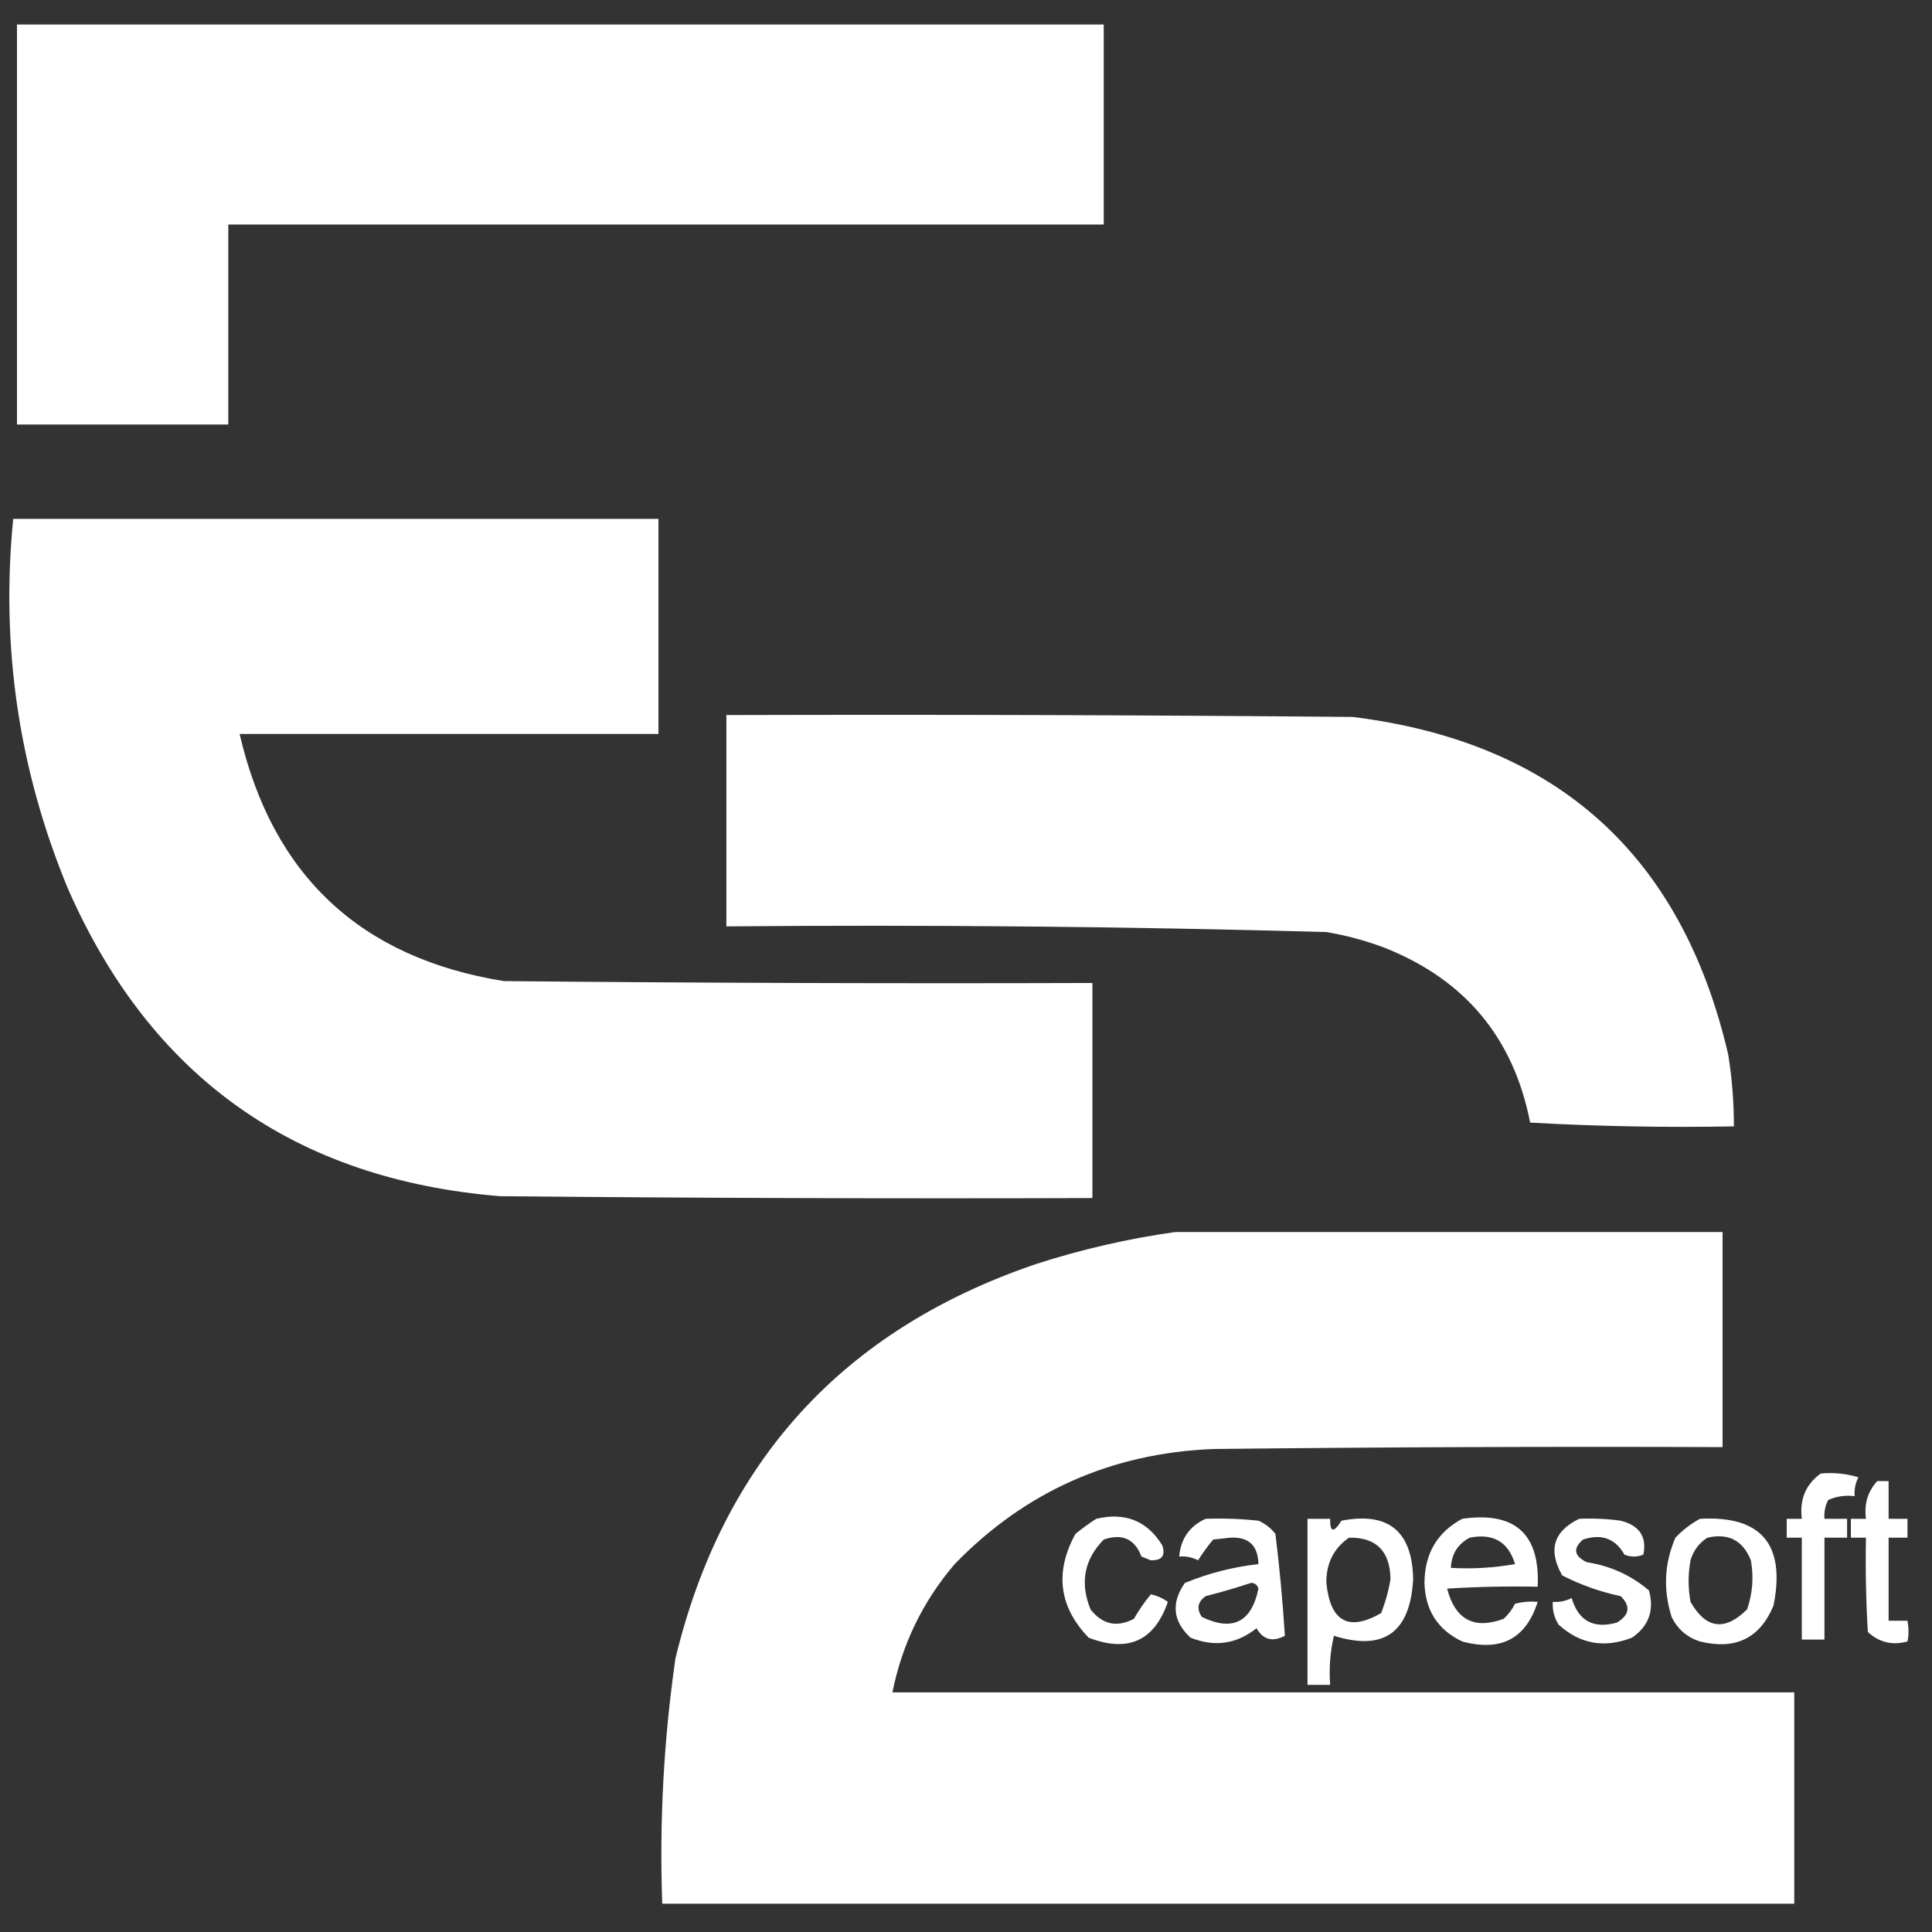 <?xml version="1.0" encoding="UTF-8"?>
<!DOCTYPE svg PUBLIC "-//W3C//DTD SVG 1.1//EN" "http://www.w3.org/Graphics/SVG/1.1/DTD/svg11.dtd">
<svg xmlns="http://www.w3.org/2000/svg" version="1.1" width="512px" height="512px" style="shape-rendering:geometricPrecision; text-rendering:geometricPrecision; image-rendering:optimizeQuality; fill-rule:evenodd; clip-rule:evenodd" xmlns:xlink="http://www.w3.org/1999/xlink">
<rect width="100%" height="100%" fill="#333333" stroke="none"/>
<g><path style="opacity:1" fill="#fefffe" d="M 4.5,6.5 C 100.5,6.5 196.5,6.5 292.5,6.5C 292.5,24.167 292.5,41.833 292.5,59.5C 215.167,59.5 137.833,59.5 60.5,59.5C 60.5,77.167 60.5,94.833 60.5,112.5C 41.833,112.5 23.167,112.5 4.5,112.5C 4.5,77.167 4.5,41.833 4.5,6.5 Z"/></g>
<g><path style="opacity:1" fill="#fefffe" d="M 3.5,137.5 C 60.5,137.5 117.5,137.5 174.5,137.5C 174.5,156.5 174.5,175.5 174.5,194.5C 137.5,194.5 100.5,194.5 63.5,194.5C 72.203,232.038 95.536,253.871 133.5,260C 185.499,260.5 237.499,260.667 289.5,260.5C 289.5,279.5 289.5,298.5 289.5,317.5C 237.166,317.667 184.832,317.5 132.5,317C 78.046,312.538 39.879,285.371 18,235.5C 4.99,204.098 0.157,171.432 3.5,137.5 Z"/></g>
<g><path style="opacity:1" fill="#fefffe" d="M 192.5,189.5 C 247.834,189.333 303.168,189.5 358.5,190C 412.543,196.713 445.71,226.546 458,279.5C 459.012,285.796 459.512,292.129 459.5,298.5C 441.488,298.833 423.488,298.5 405.5,297.5C 401.105,274.927 388.105,259.427 366.5,251C 361.625,249.198 356.625,247.865 351.5,247C 298.523,245.54 245.523,245.04 192.5,245.5C 192.5,226.833 192.5,208.167 192.5,189.5 Z"/></g>
<g><path style="opacity:1" fill="#fefffe" d="M 311.5,326.5 C 359.833,326.5 408.167,326.5 456.5,326.5C 456.5,345.5 456.5,364.5 456.5,383.5C 411.499,383.333 366.499,383.5 321.5,384C 294.48,385.105 271.647,395.271 253,414.5C 244.562,424.376 239.062,435.709 236.5,448.5C 316.167,448.5 395.833,448.5 475.5,448.5C 475.5,467.167 475.5,485.833 475.5,504.5C 375.5,504.5 275.5,504.5 175.5,504.5C 174.726,482.715 175.893,461.048 179,439.5C 191.617,387.212 223.45,352.379 274.5,335C 286.72,331.06 299.053,328.227 311.5,326.5 Z"/></g>
<g><path style="opacity:1" fill="#fefffe" d="M 482.5,390.5 C 485.898,390.18 489.232,390.513 492.5,391.5C 491.691,393.071 491.357,394.738 491.5,396.5C 489.076,396.192 486.743,396.526 484.5,397.5C 483.691,399.071 483.357,400.738 483.5,402.5C 485.5,402.5 487.5,402.5 489.5,402.5C 489.5,404.167 489.5,405.833 489.5,407.5C 487.5,407.5 485.5,407.5 483.5,407.5C 483.5,416.5 483.5,425.5 483.5,434.5C 481.5,434.5 479.5,434.5 477.5,434.5C 477.5,425.5 477.5,416.5 477.5,407.5C 476.167,407.5 474.833,407.5 473.5,407.5C 473.5,405.833 473.5,404.167 473.5,402.5C 474.833,402.5 476.167,402.5 477.5,402.5C 476.865,397.372 478.532,393.372 482.5,390.5 Z"/></g>
<g><path style="opacity:1" fill="#fefffe" d="M 497.5,392.5 C 498.5,392.5 499.5,392.5 500.5,392.5C 500.5,395.833 500.5,399.167 500.5,402.5C 502.167,402.5 503.833,402.5 505.5,402.5C 505.5,404.167 505.5,405.833 505.5,407.5C 503.833,407.5 502.167,407.5 500.5,407.5C 500.5,414.833 500.5,422.167 500.5,429.5C 502.167,429.5 503.833,429.5 505.5,429.5C 505.854,431.541 505.854,433.374 505.5,435C 501.495,436.098 497.995,435.265 495,432.5C 494.5,424.173 494.334,415.84 494.5,407.5C 493.167,407.5 491.833,407.5 490.5,407.5C 490.5,405.833 490.5,404.167 490.5,402.5C 491.833,402.5 493.167,402.5 494.5,402.5C 493.976,398.572 494.976,395.239 497.5,392.5 Z"/></g>
<g><path style="opacity:1" fill="#fefffe" d="M 290.5,402.5 C 298.157,400.691 303.99,403.024 308,409.5C 308.942,412.23 307.942,413.563 305,413.5C 304.167,413.167 303.333,412.833 302.5,412.5C 300.714,407.82 297.381,406.32 292.5,408C 287.312,413.288 286.145,419.455 289,426.5C 292.168,430.533 296.001,431.367 300.5,429C 301.822,426.681 303.322,424.514 305,422.5C 306.635,422.878 308.135,423.544 309.5,424.5C 305.931,434.868 298.931,438.034 288.5,434C 280.625,425.808 279.458,416.641 285,406.5C 286.812,405.023 288.645,403.69 290.5,402.5 Z"/></g>
<g><path style="opacity:1" fill="#fefffe" d="M 319.5,402.5 C 324.179,402.334 328.845,402.501 333.5,403C 335.286,403.785 336.786,404.951 338,406.5C 339.108,415.473 339.941,424.473 340.5,433.5C 337.23,435.214 334.73,434.548 333,431.5C 327.69,435.716 321.857,436.549 315.5,434C 310.805,429.651 310.305,424.818 314,419.5C 320.232,416.931 326.732,415.264 333.5,414.5C 333.389,409.555 330.889,407.221 326,407.5C 324.5,407.667 323,407.833 321.5,408C 320.044,409.745 318.711,411.578 317.5,413.5C 315.929,412.691 314.262,412.357 312.5,412.5C 312.921,407.757 315.255,404.424 319.5,402.5 Z M 331.5,419.5 C 332.497,419.47 333.164,419.97 333.5,421C 331.646,429.927 326.646,432.427 318.5,428.5C 317.047,426.356 317.38,424.523 319.5,423C 323.637,421.934 327.637,420.767 331.5,419.5 Z"/></g>
<g><path style="opacity:1" fill="#fefffe" d="M 346.5,402.5 C 348.5,402.5 350.5,402.5 352.5,402.5C 352.443,406.133 353.443,406.3 355.5,403C 367.935,400.597 374.269,405.764 374.5,418.5C 373.73,432.635 366.73,437.635 353.5,433.5C 352.508,437.783 352.174,442.116 352.5,446.5C 350.5,446.5 348.5,446.5 346.5,446.5C 346.5,431.833 346.5,417.167 346.5,402.5 Z M 357.5,407.5 C 364.707,407.372 368.373,411.039 368.5,418.5C 367.981,421.601 367.147,424.601 366,427.5C 357.377,432.433 352.544,429.766 351.5,419.5C 351.438,414.317 353.438,410.317 357.5,407.5 Z"/></g>
<g><path style="opacity:1" fill="#fefffe" d="M 387.5,402.5 C 401.489,400.493 408.156,406.493 407.5,420.5C 399.493,420.334 391.493,420.5 383.5,421C 385.651,429.241 390.651,431.907 398.5,429C 399.743,427.846 400.743,426.512 401.5,425C 403.473,424.505 405.473,424.338 407.5,424.5C 404.416,434.281 397.749,437.781 387.5,435C 381.047,431.944 377.714,426.778 377.5,419.5C 377.544,411.724 380.878,406.058 387.5,402.5 Z M 389.5,407.5 C 395.716,406.268 399.716,408.602 401.5,414.5C 395.872,415.495 390.206,415.829 384.5,415.5C 384.667,411.821 386.334,409.154 389.5,407.5 Z"/></g>
<g><path style="opacity:1" fill="#fefffe" d="M 418.5,402.5 C 422.182,402.335 425.848,402.501 429.5,403C 434.476,404.267 436.476,407.267 435.5,412C 433.833,412.667 432.167,412.667 430.5,412C 428.074,407.712 424.407,406.378 419.5,408C 416.79,410.351 417.123,412.351 420.5,414C 426.784,414.975 432.284,417.475 437,421.5C 438.443,426.771 436.943,430.938 432.5,434C 425.152,436.857 418.652,435.69 413,430.5C 411.872,428.655 411.372,426.655 411.5,424.5C 413.262,424.643 414.929,424.309 416.5,423.5C 418.313,429.575 422.313,431.742 428.5,430C 431.859,427.966 432.192,425.632 429.5,423C 424.058,421.851 418.891,420.017 414,417.5C 410.184,410.786 411.684,405.786 418.5,402.5 Z"/></g>
<g><path style="opacity:1" fill="#fefffe" d="M 450.5,402.5 C 466.749,401.596 473.249,409.263 470,425.5C 466.407,434.164 459.907,437.33 450.5,435C 447.063,433.895 444.563,431.728 443,428.5C 440.727,421.334 441.06,414.334 444,407.5C 445.965,405.45 448.132,403.783 450.5,402.5 Z M 452.5,407.5 C 458.059,406.231 461.892,408.231 464,413.5C 464.791,417.926 464.457,422.259 463,426.5C 457.091,432.348 452.091,431.681 448,424.5C 447.333,420.833 447.333,417.167 448,413.5C 448.804,410.854 450.304,408.854 452.5,407.5 Z"/></g>
</svg>
